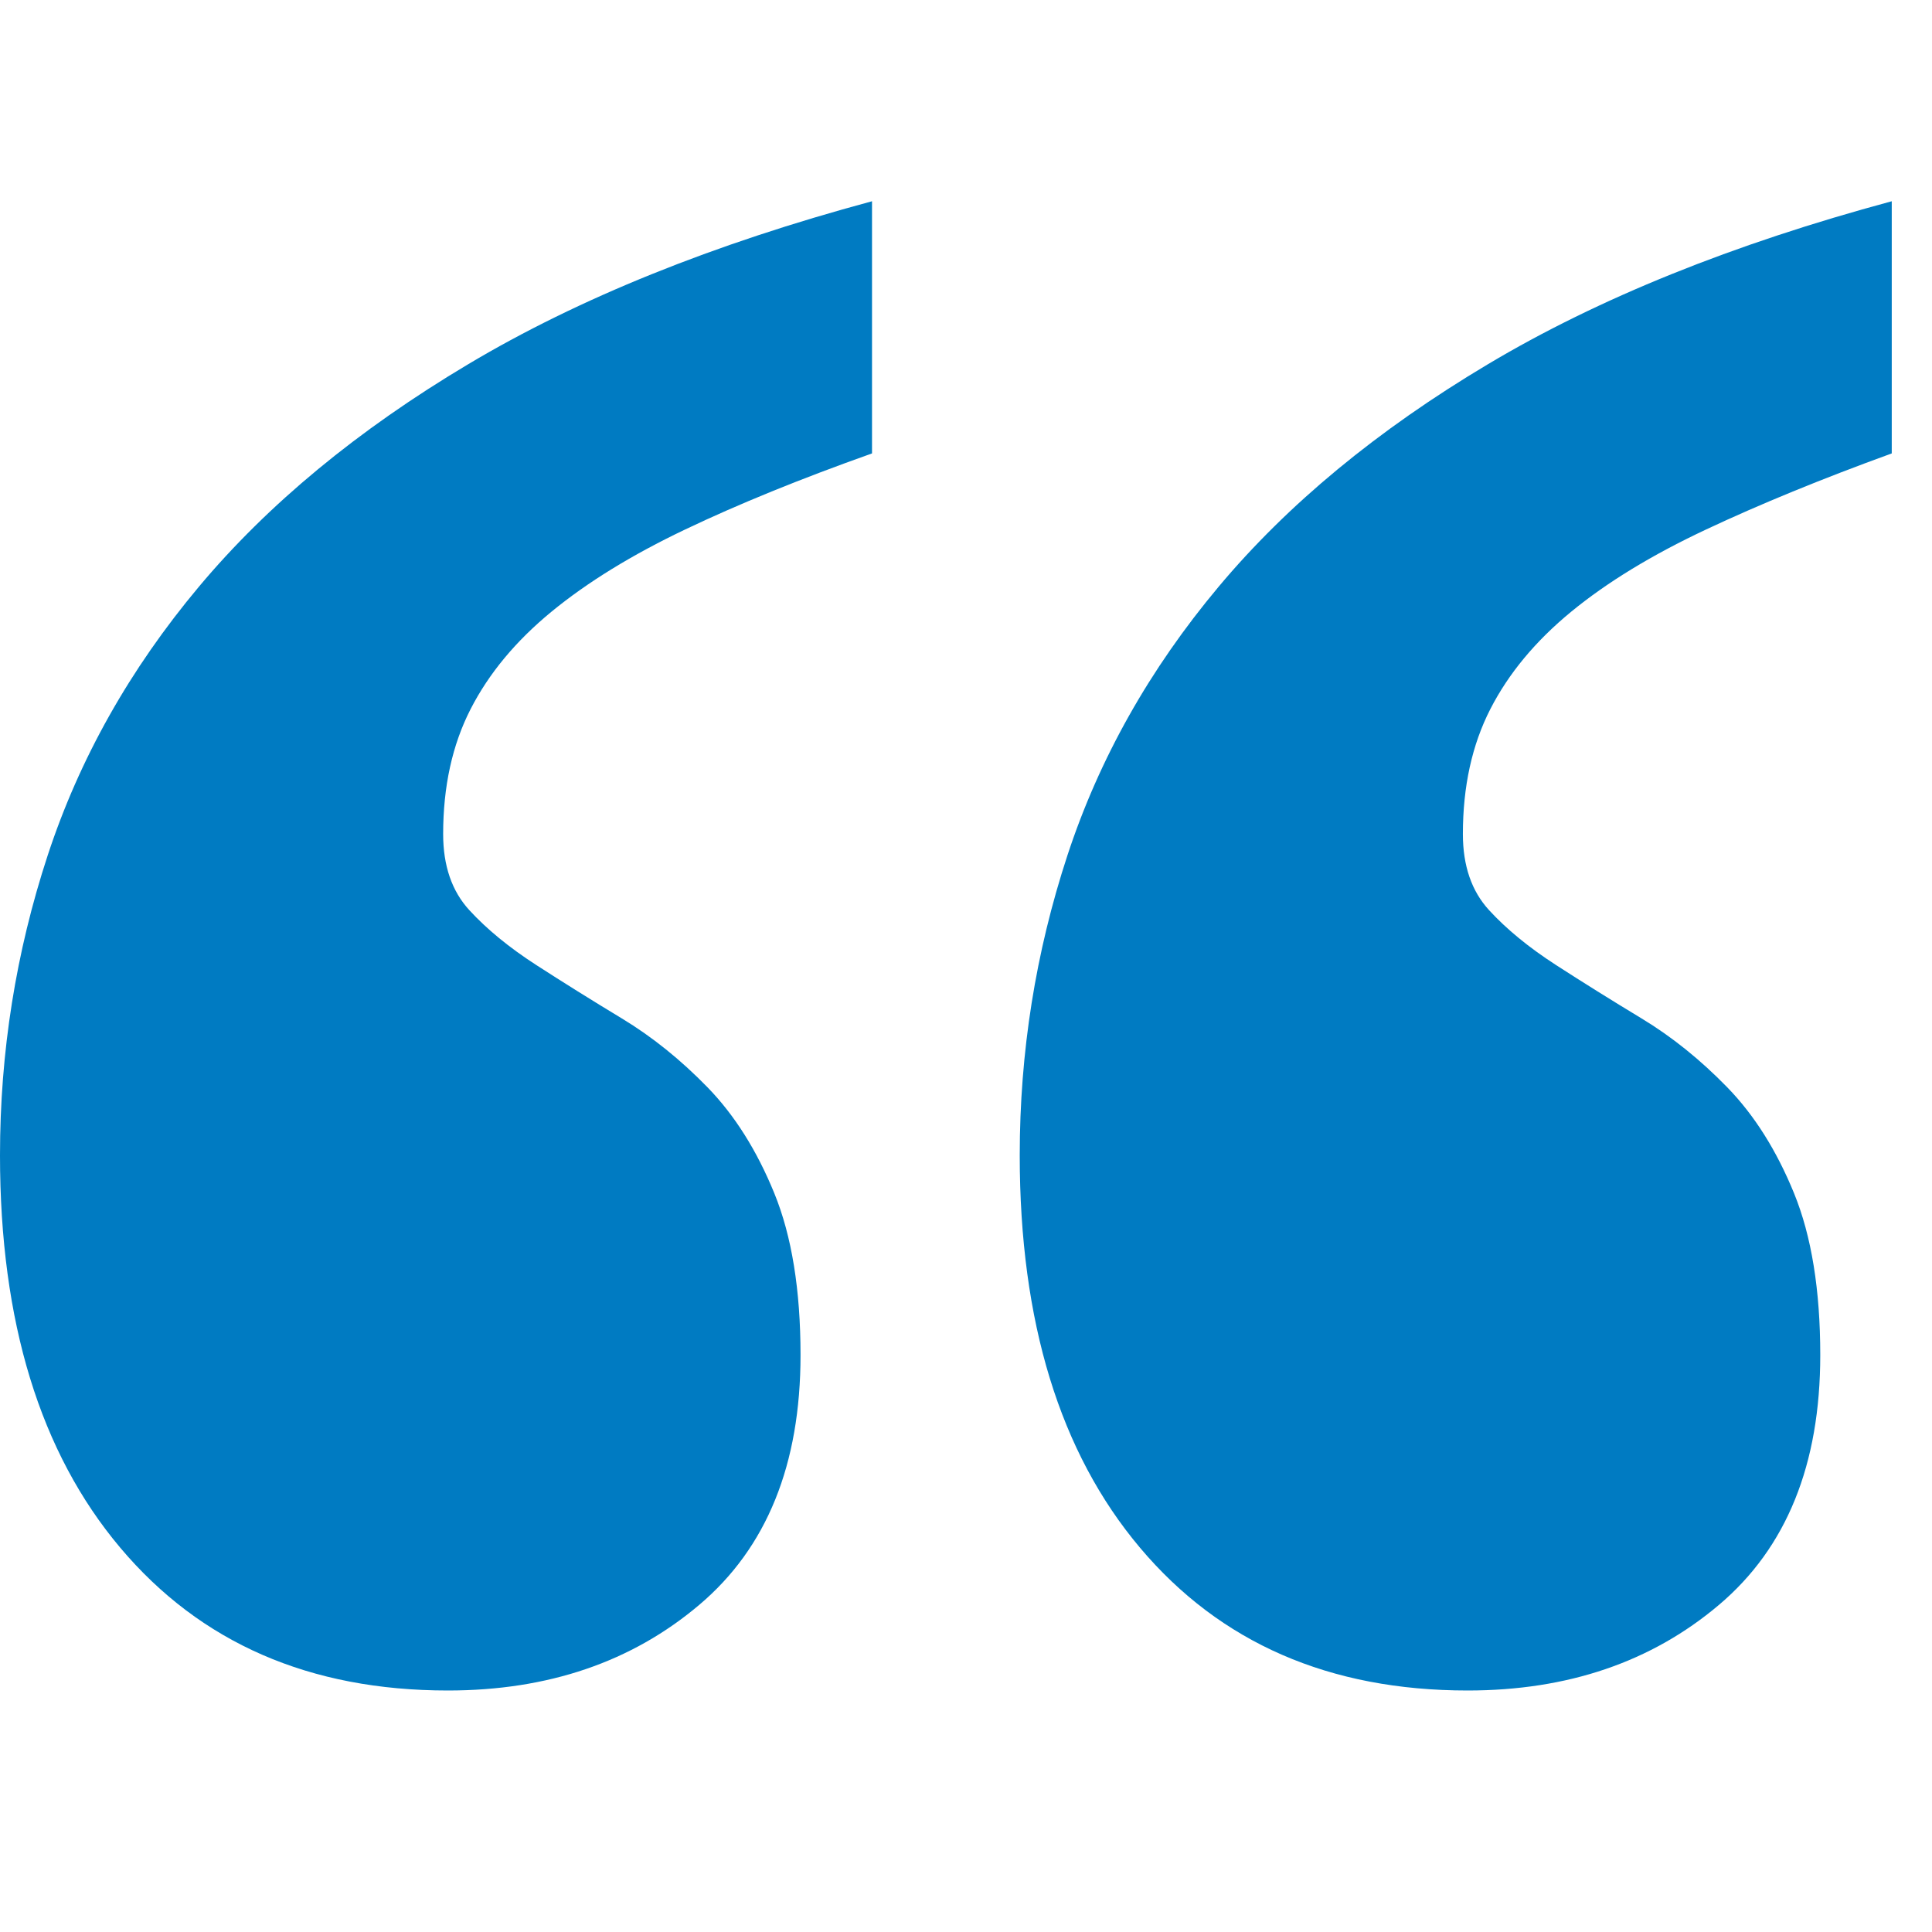 <?xml version="1.0" encoding="UTF-8" standalone="no"?><!DOCTYPE svg PUBLIC "-//W3C//DTD SVG 1.1//EN" "http://www.w3.org/Graphics/SVG/1.1/DTD/svg11.dtd"><svg width="100%" height="100%" viewBox="0 0 48 48" version="1.1" xmlns="http://www.w3.org/2000/svg" xmlns:xlink="http://www.w3.org/1999/xlink" xml:space="preserve" xmlns:serif="http://www.serif.com/" style="fill-rule:evenodd;clip-rule:evenodd;stroke-linejoin:round;stroke-miterlimit:2;"><path id="icon" d="M25.335,28.701c0,-2.561 0.395,-5.043 1.184,-7.447c0.789,-2.404 2.042,-4.63 3.759,-6.679c1.716,-2.049 3.946,-3.891 6.689,-5.526c2.742,-1.636 6.087,-2.985 10.033,-4.049l0,6.265c-1.736,0.631 -3.275,1.261 -4.617,1.892c-1.342,0.63 -2.457,1.31 -3.345,2.039c-0.888,0.729 -1.558,1.536 -2.012,2.423c-0.454,0.887 -0.681,1.921 -0.681,3.103c0,0.788 0.217,1.419 0.651,1.891c0.434,0.473 0.987,0.926 1.658,1.36c0.671,0.433 1.381,0.877 2.131,1.33c0.749,0.453 1.46,1.024 2.131,1.714c0.67,0.689 1.223,1.566 1.657,2.63c0.434,1.064 0.651,2.404 0.651,4.019c0,2.719 -0.838,4.788 -2.516,6.206c-1.677,1.419 -3.758,2.128 -6.245,2.128c-3.433,0 -6.146,-1.182 -8.139,-3.546c-1.993,-2.365 -2.989,-5.615 -2.989,-9.753Zm-25.335,0c0,-2.561 0.395,-5.043 1.184,-7.447c0.789,-2.404 2.042,-4.63 3.759,-6.679c1.716,-2.049 3.946,-3.891 6.689,-5.526c2.742,-1.636 6.087,-2.985 10.033,-4.049l0,6.265c-1.776,0.631 -3.325,1.261 -4.647,1.892c-1.322,0.63 -2.427,1.31 -3.315,2.039c-0.888,0.729 -1.558,1.536 -2.012,2.423c-0.454,0.887 -0.681,1.921 -0.681,3.103c0,0.788 0.217,1.419 0.651,1.891c0.434,0.473 0.987,0.926 1.658,1.36c0.671,0.433 1.381,0.877 2.131,1.33c0.749,0.453 1.46,1.024 2.131,1.714c0.67,0.689 1.223,1.566 1.657,2.63c0.434,1.064 0.651,2.404 0.651,4.019c0,2.719 -0.838,4.788 -2.516,6.206c-1.677,1.419 -3.758,2.128 -6.245,2.128c-3.433,0 -6.146,-1.182 -8.139,-3.546c-1.993,-2.365 -2.989,-5.615 -2.989,-9.753Z" style="fill:#007bc2;"/></svg>